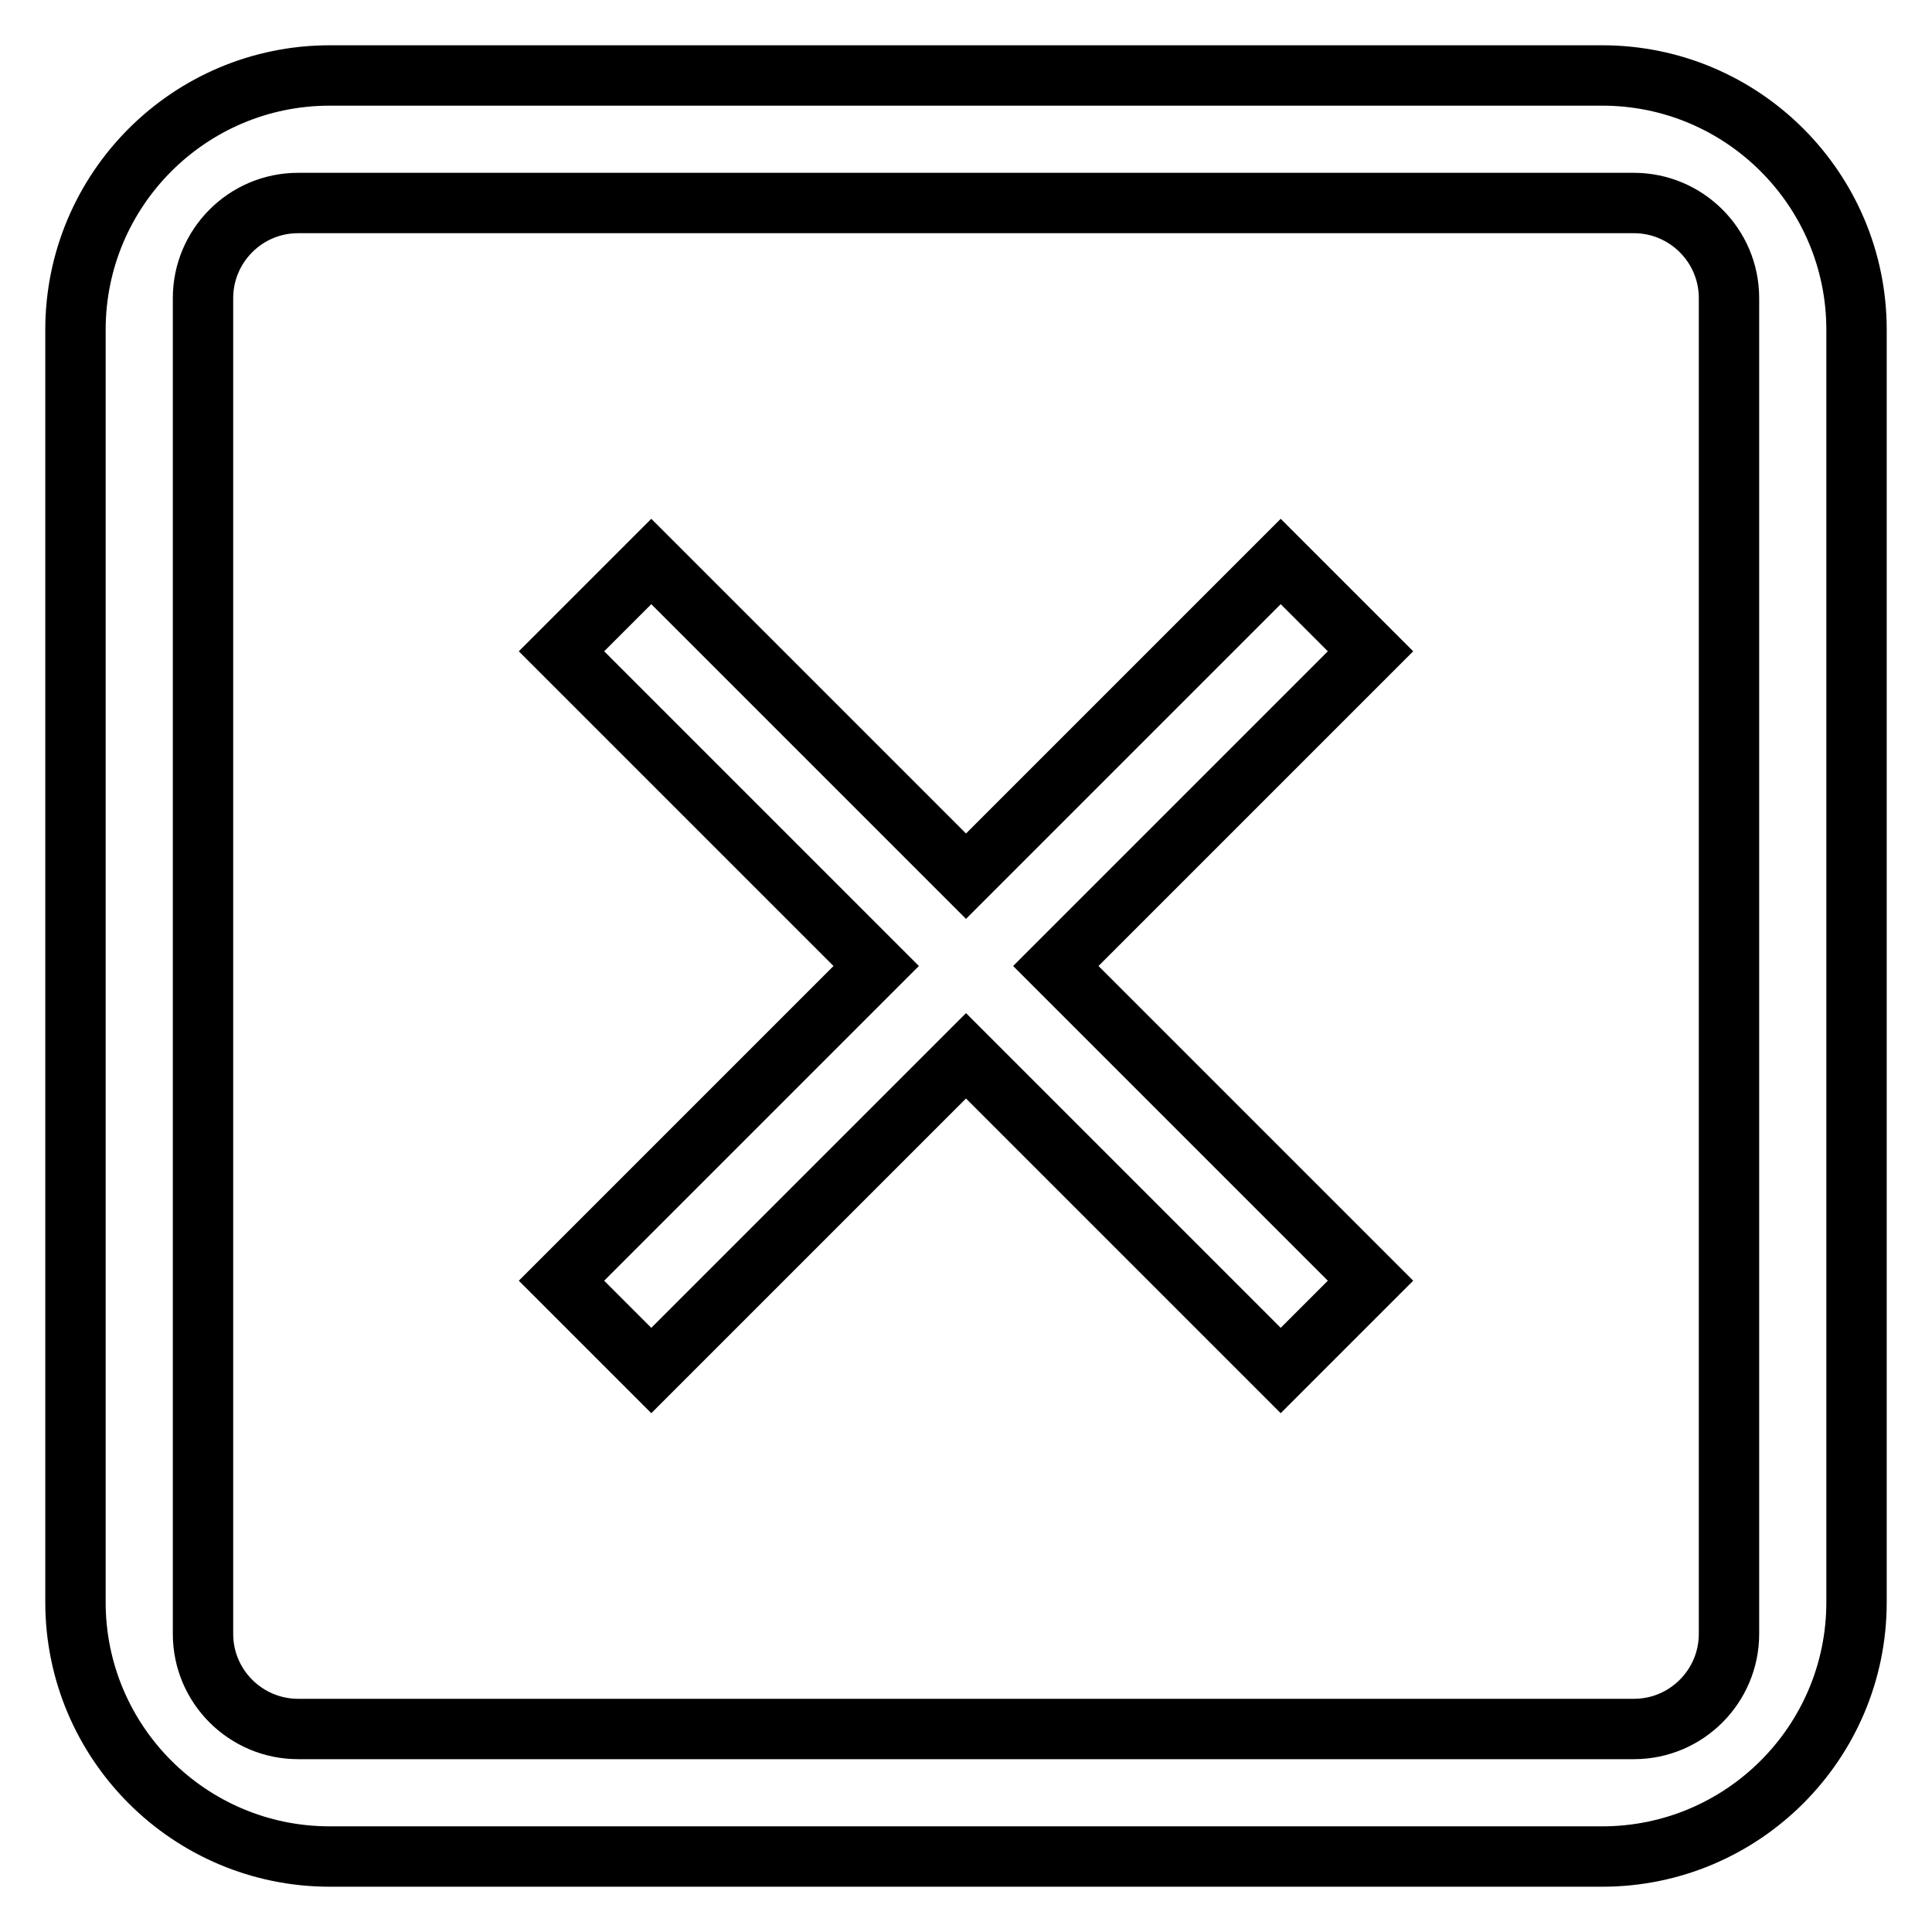 <?xml version="1.0" encoding="utf-8"?>
<!-- Svg Vector Icons : http://www.onlinewebfonts.com/icon -->
<!DOCTYPE svg PUBLIC "-//W3C//DTD SVG 1.1//EN" "http://www.w3.org/Graphics/SVG/1.1/DTD/svg11.dtd">
<svg version="1.1" xmlns="http://www.w3.org/2000/svg" xmlns:xlink="http://www.w3.org/1999/xlink" x="0px" y="0px" viewBox="0 0 256 256" enable-background="new 0 0 256 256" xml:space="preserve">
<g><g><path stroke-width="8" fill-opacity="0" stroke="#000000"  d="M212.3,246H43.7C25.1,246,10,230.9,10,212.3V43.7C10,25.1,25.1,10,43.7,10h168.6c18.6,0,33.7,15.1,33.7,33.7v168.6C246,230.9,230.9,246,212.3,246z M229.1,39.5c0-7-5.7-12.6-12.6-12.6h-177c-7,0-12.6,5.7-12.6,12.6v177c0,7,5.7,12.6,12.6,12.6h177c7,0,12.6-5.7,12.6-12.6V39.5z M169.7,181.6L128,139.9l-41.7,41.7l-11.9-11.9l41.7-41.7L74.4,86.3l11.9-11.9l41.7,41.7l41.7-41.7l11.9,11.9L139.9,128l41.7,41.7L169.7,181.6z"/></g></g>
</svg>